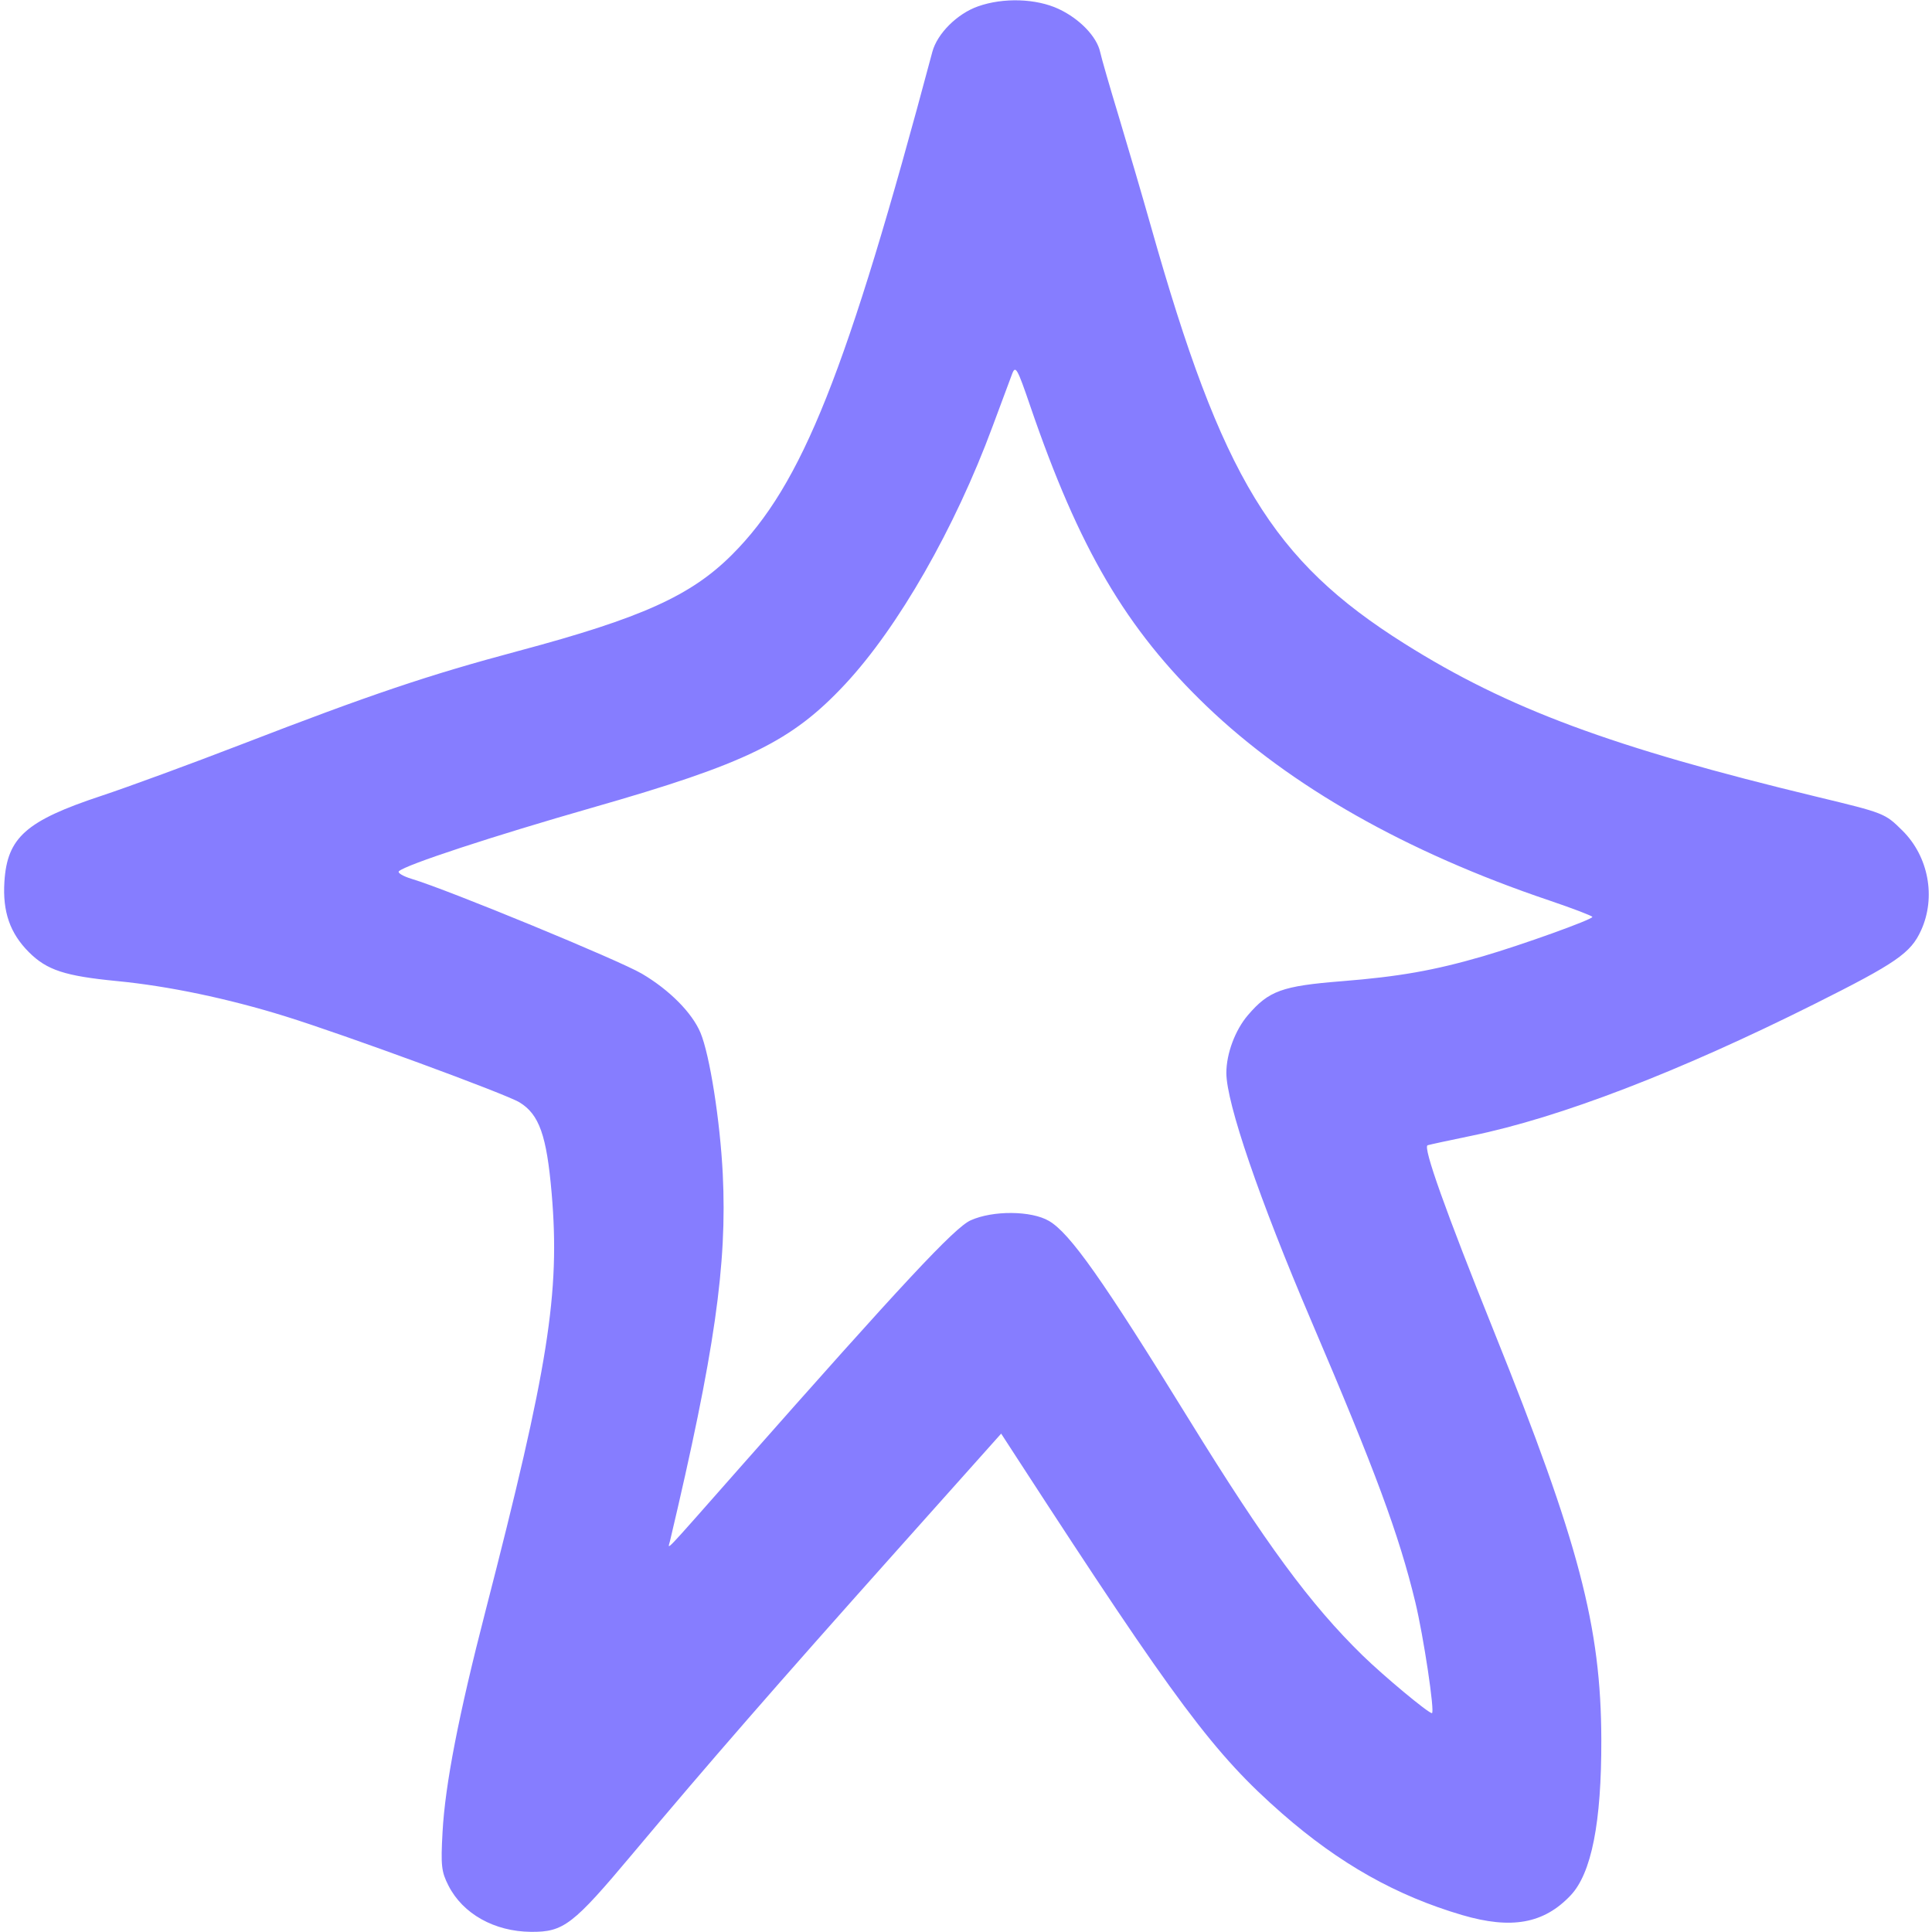 <svg width="50" height="50" viewBox="0 0 50 50" fill="none" xmlns="http://www.w3.org/2000/svg">
<g clip-path="url(#clip0_97_23467)">
<path fill-rule="evenodd" clip-rule="evenodd" d="M25.31 0.165C24.771 0.355 24.255 0.87 24.129 1.342C21.913 9.649 20.763 12.537 18.945 14.355C17.883 15.417 16.605 15.994 13.427 16.844C11.075 17.473 9.612 17.966 6.25 19.264C4.934 19.772 3.303 20.371 2.626 20.595C0.673 21.242 0.187 21.672 0.114 22.819C0.065 23.595 0.258 24.152 0.748 24.642C1.214 25.107 1.677 25.259 3.027 25.39C4.359 25.519 5.893 25.84 7.373 26.299C8.922 26.78 13.08 28.307 13.445 28.529C13.955 28.84 14.148 29.385 14.277 30.884C14.498 33.463 14.195 35.372 12.563 41.699C11.868 44.391 11.52 46.184 11.453 47.415C11.405 48.284 11.423 48.44 11.607 48.801C11.979 49.531 12.795 49.988 13.741 49.996C14.587 50.003 14.825 49.82 16.369 47.979C18.334 45.635 20.101 43.607 23.225 40.109L25.91 37.102L26.372 37.814C30.447 44.09 31.419 45.391 33.185 46.937C34.665 48.231 36.134 49.06 37.842 49.562C39.116 49.936 39.953 49.785 40.645 49.055C41.188 48.483 41.448 47.169 41.442 45.02C41.434 42.095 40.866 39.934 38.67 34.473C37.407 31.331 36.818 29.679 36.947 29.639C37.009 29.62 37.522 29.509 38.086 29.393C40.37 28.924 43.444 27.742 46.954 25.986C49.078 24.923 49.451 24.665 49.718 24.076C50.108 23.219 49.91 22.164 49.235 21.496C48.78 21.046 48.775 21.044 47.021 20.621C41.714 19.341 39.025 18.342 36.346 16.656C32.928 14.505 31.623 12.358 29.786 5.859C29.566 5.081 29.192 3.806 28.957 3.027C28.721 2.248 28.503 1.494 28.473 1.35C28.388 0.95 27.941 0.485 27.396 0.231C26.815 -0.04 25.964 -0.067 25.31 0.165ZM26.197 9.668C26.145 9.802 25.916 10.417 25.688 11.035C24.714 13.67 23.247 16.234 21.871 17.708C20.488 19.19 19.318 19.761 15.326 20.903C12.74 21.644 10.489 22.384 10.324 22.548C10.282 22.589 10.433 22.679 10.66 22.747C11.591 23.026 16.012 24.847 16.61 25.198C17.323 25.617 17.913 26.211 18.129 26.729C18.368 27.3 18.636 29.002 18.705 30.381C18.821 32.725 18.496 34.989 17.339 39.884C17.286 40.109 17.091 40.313 19.143 37.988C23.36 33.211 24.705 31.768 25.12 31.582C25.696 31.322 26.691 31.33 27.148 31.598C27.693 31.917 28.542 33.121 30.776 36.744C32.748 39.942 33.911 41.523 35.264 42.843C35.814 43.379 36.963 44.336 37.058 44.336C37.14 44.336 36.842 42.348 36.626 41.455C36.204 39.713 35.598 38.075 33.932 34.176C32.592 31.039 31.738 28.544 31.738 27.767C31.738 27.268 31.966 26.657 32.296 26.272C32.836 25.641 33.178 25.517 34.722 25.394C36.213 25.275 37.116 25.115 38.379 24.748C39.379 24.456 41.209 23.799 41.21 23.73C41.21 23.703 40.706 23.511 40.09 23.302C36.402 22.057 33.388 20.348 31.228 18.276C29.145 16.279 27.925 14.201 26.659 10.498C26.331 9.538 26.282 9.45 26.197 9.668Z" fill="#867DFF"/>
</g>
<defs>
<clipPath id="clip0_97_23467">
<rect width="50" height="50" fill="white"/>
</clipPath>
</defs>
</svg>
